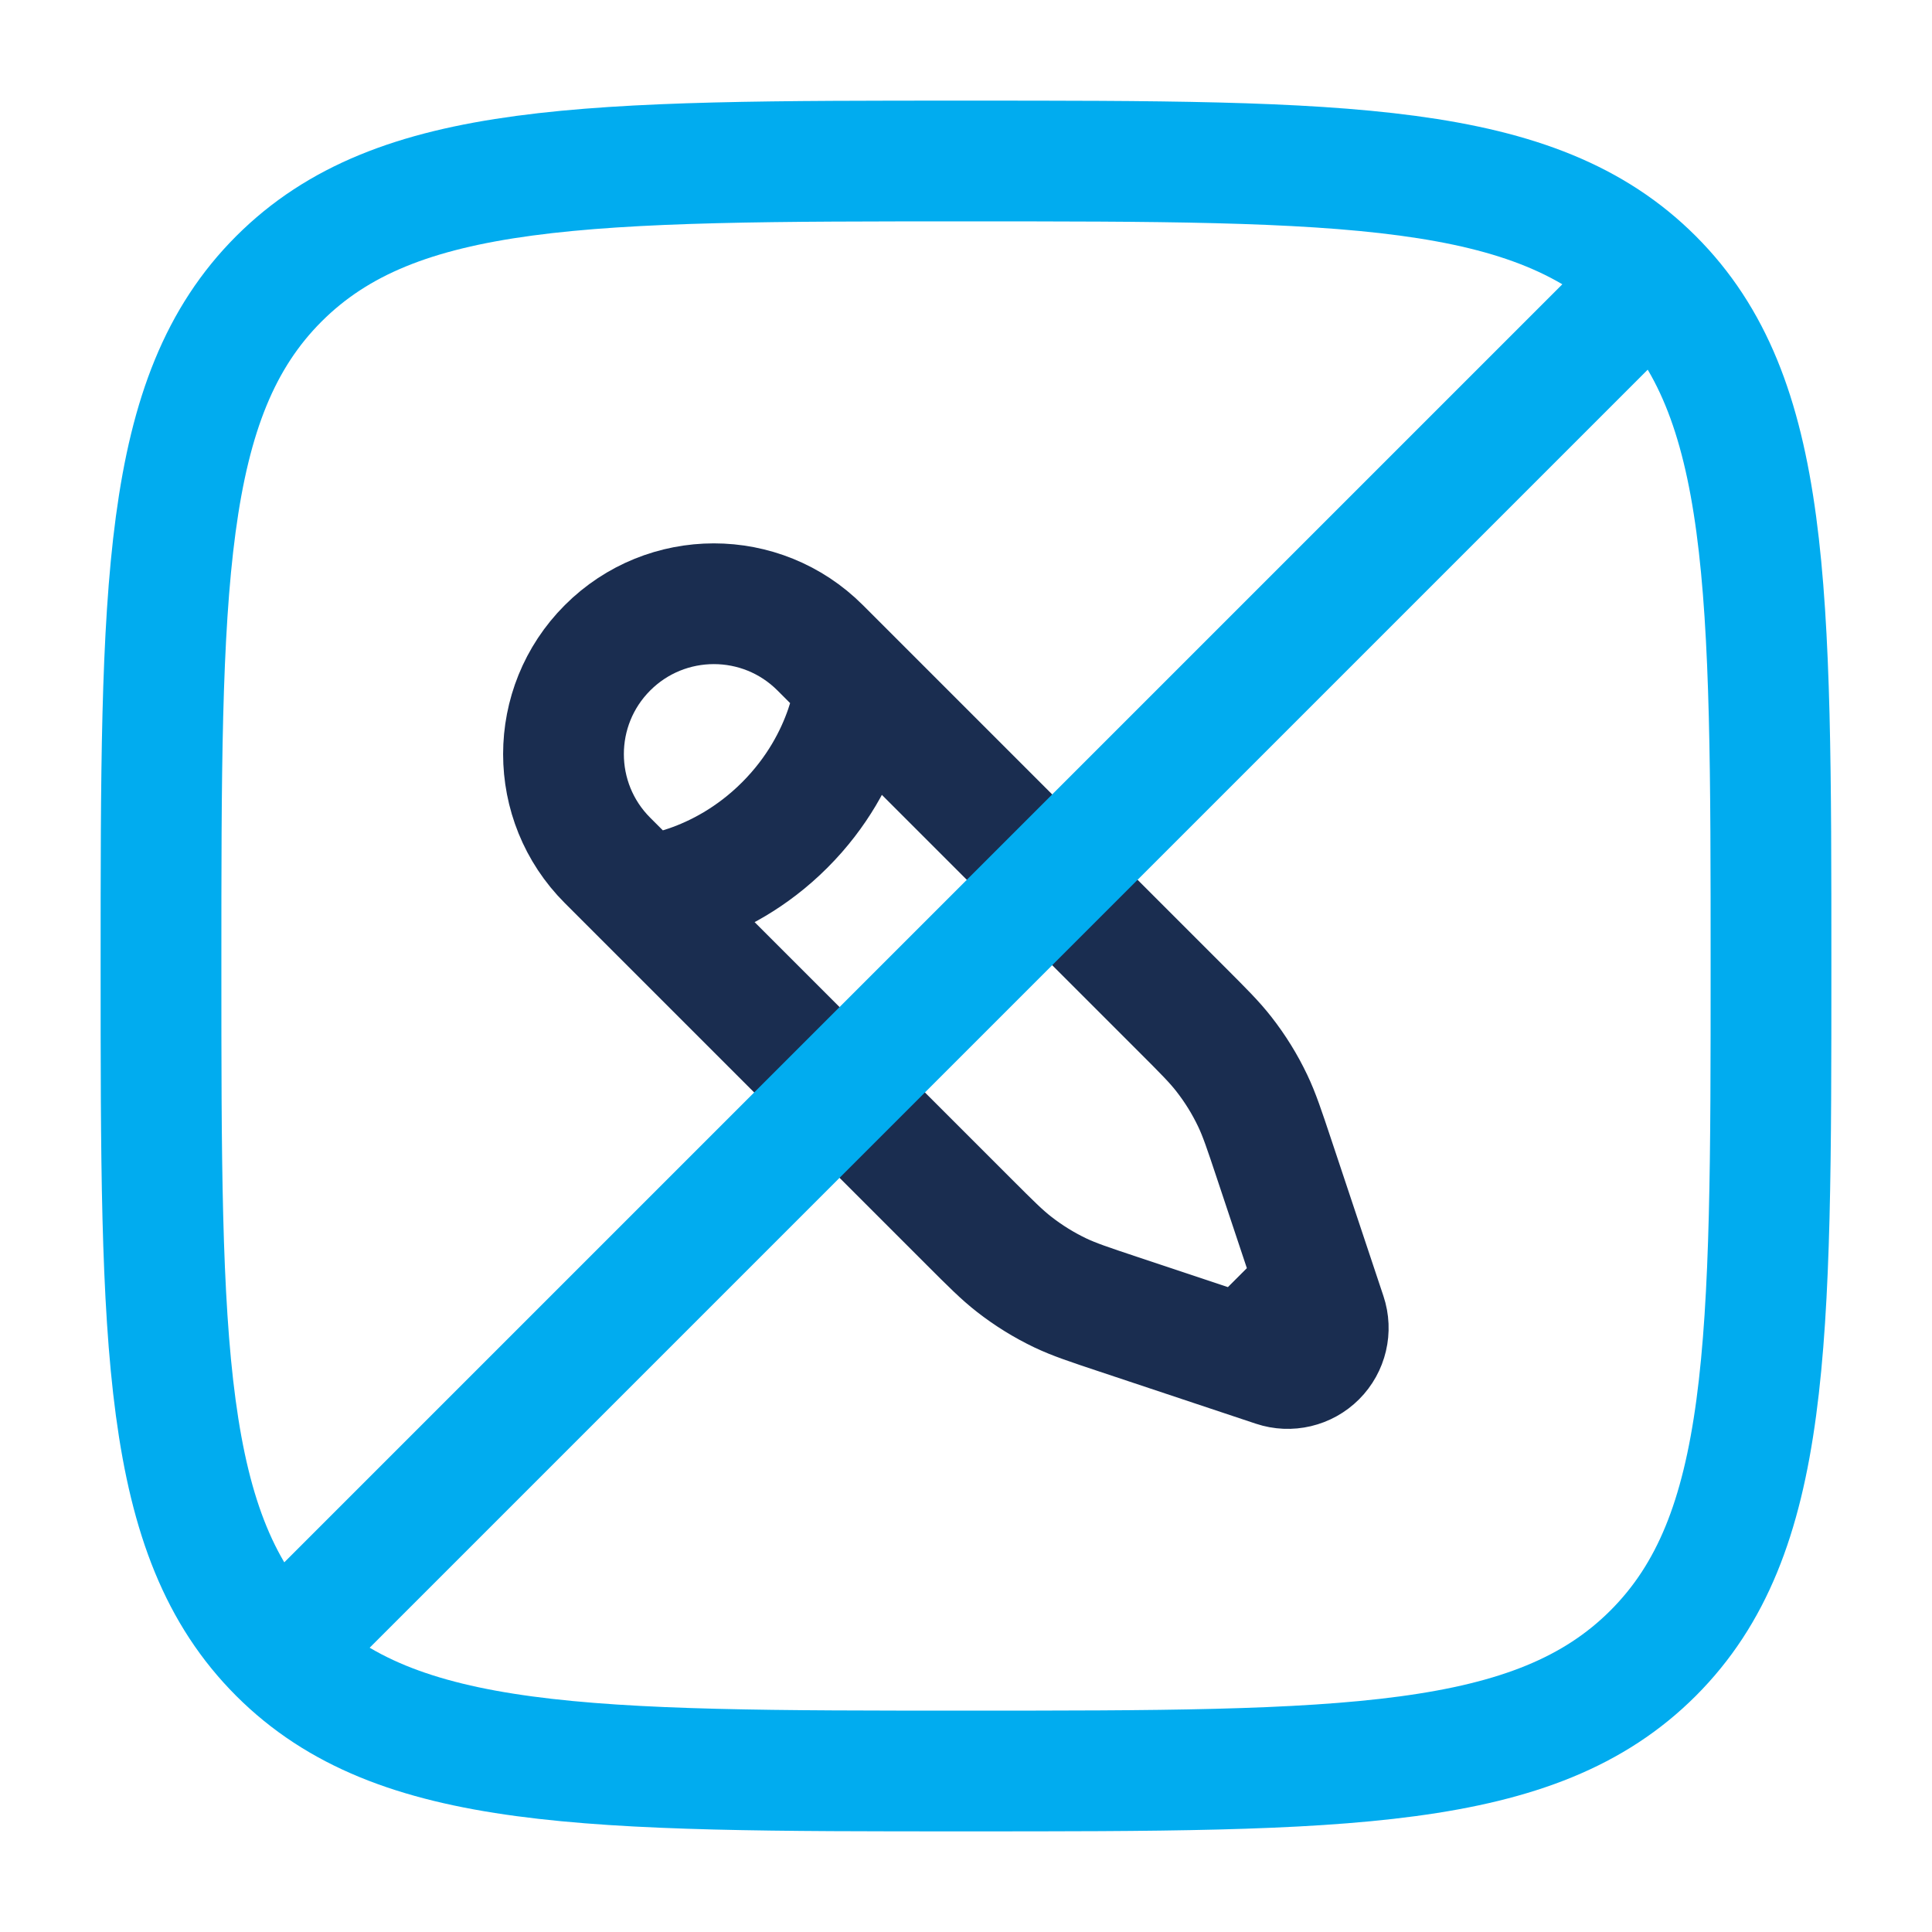 <svg width="48" height="48" viewBox="0 0 48 48" fill="none" xmlns="http://www.w3.org/2000/svg">
<path d="M21.258 16.975L20.377 16.094C18.919 14.635 16.553 14.635 15.094 16.094C13.635 17.553 13.635 19.919 15.094 21.377L15.975 22.258M21.258 16.975C21.258 16.975 21.148 18.846 19.497 20.497C17.846 22.148 15.975 22.258 15.975 22.258M21.258 16.975L29.353 25.07C29.901 25.618 30.176 25.892 30.411 26.195C30.689 26.551 30.928 26.937 31.122 27.345C31.287 27.691 31.41 28.059 31.655 28.795L32.44 31.15L32.694 31.912M15.975 22.258L24.07 30.353C24.618 30.901 24.892 31.175 25.195 31.411C25.551 31.689 25.937 31.928 26.345 32.123C26.691 32.287 27.059 32.41 27.795 32.655L30.15 33.44L30.912 33.694M32.694 31.912L32.948 32.674C33.069 33.036 32.975 33.435 32.705 33.705C32.435 33.975 32.036 34.069 31.674 33.948L30.912 33.694M32.694 31.912L30.912 33.694" stroke="#1A2D50" stroke-width="3"/>
<path d="M4 24C4 14.573 4 9.857 6.928 6.928C9.857 4 14.573 4 24 4C33.427 4 38.143 4 41.072 6.928C44 9.857 44 14.573 44 24C44 33.427 44 38.143 41.072 41.072C38.143 44 33.427 44 24 44C14.573 44 9.857 44 6.928 41.072C4 38.143 4 33.427 4 24Z" stroke="#01ACEF" stroke-width="3" stroke-miterlimit="133.3"/>
<path d="M41 7L7 41" stroke="#01ACEF" stroke-width="3" stroke-linecap="round"/>
</svg>
